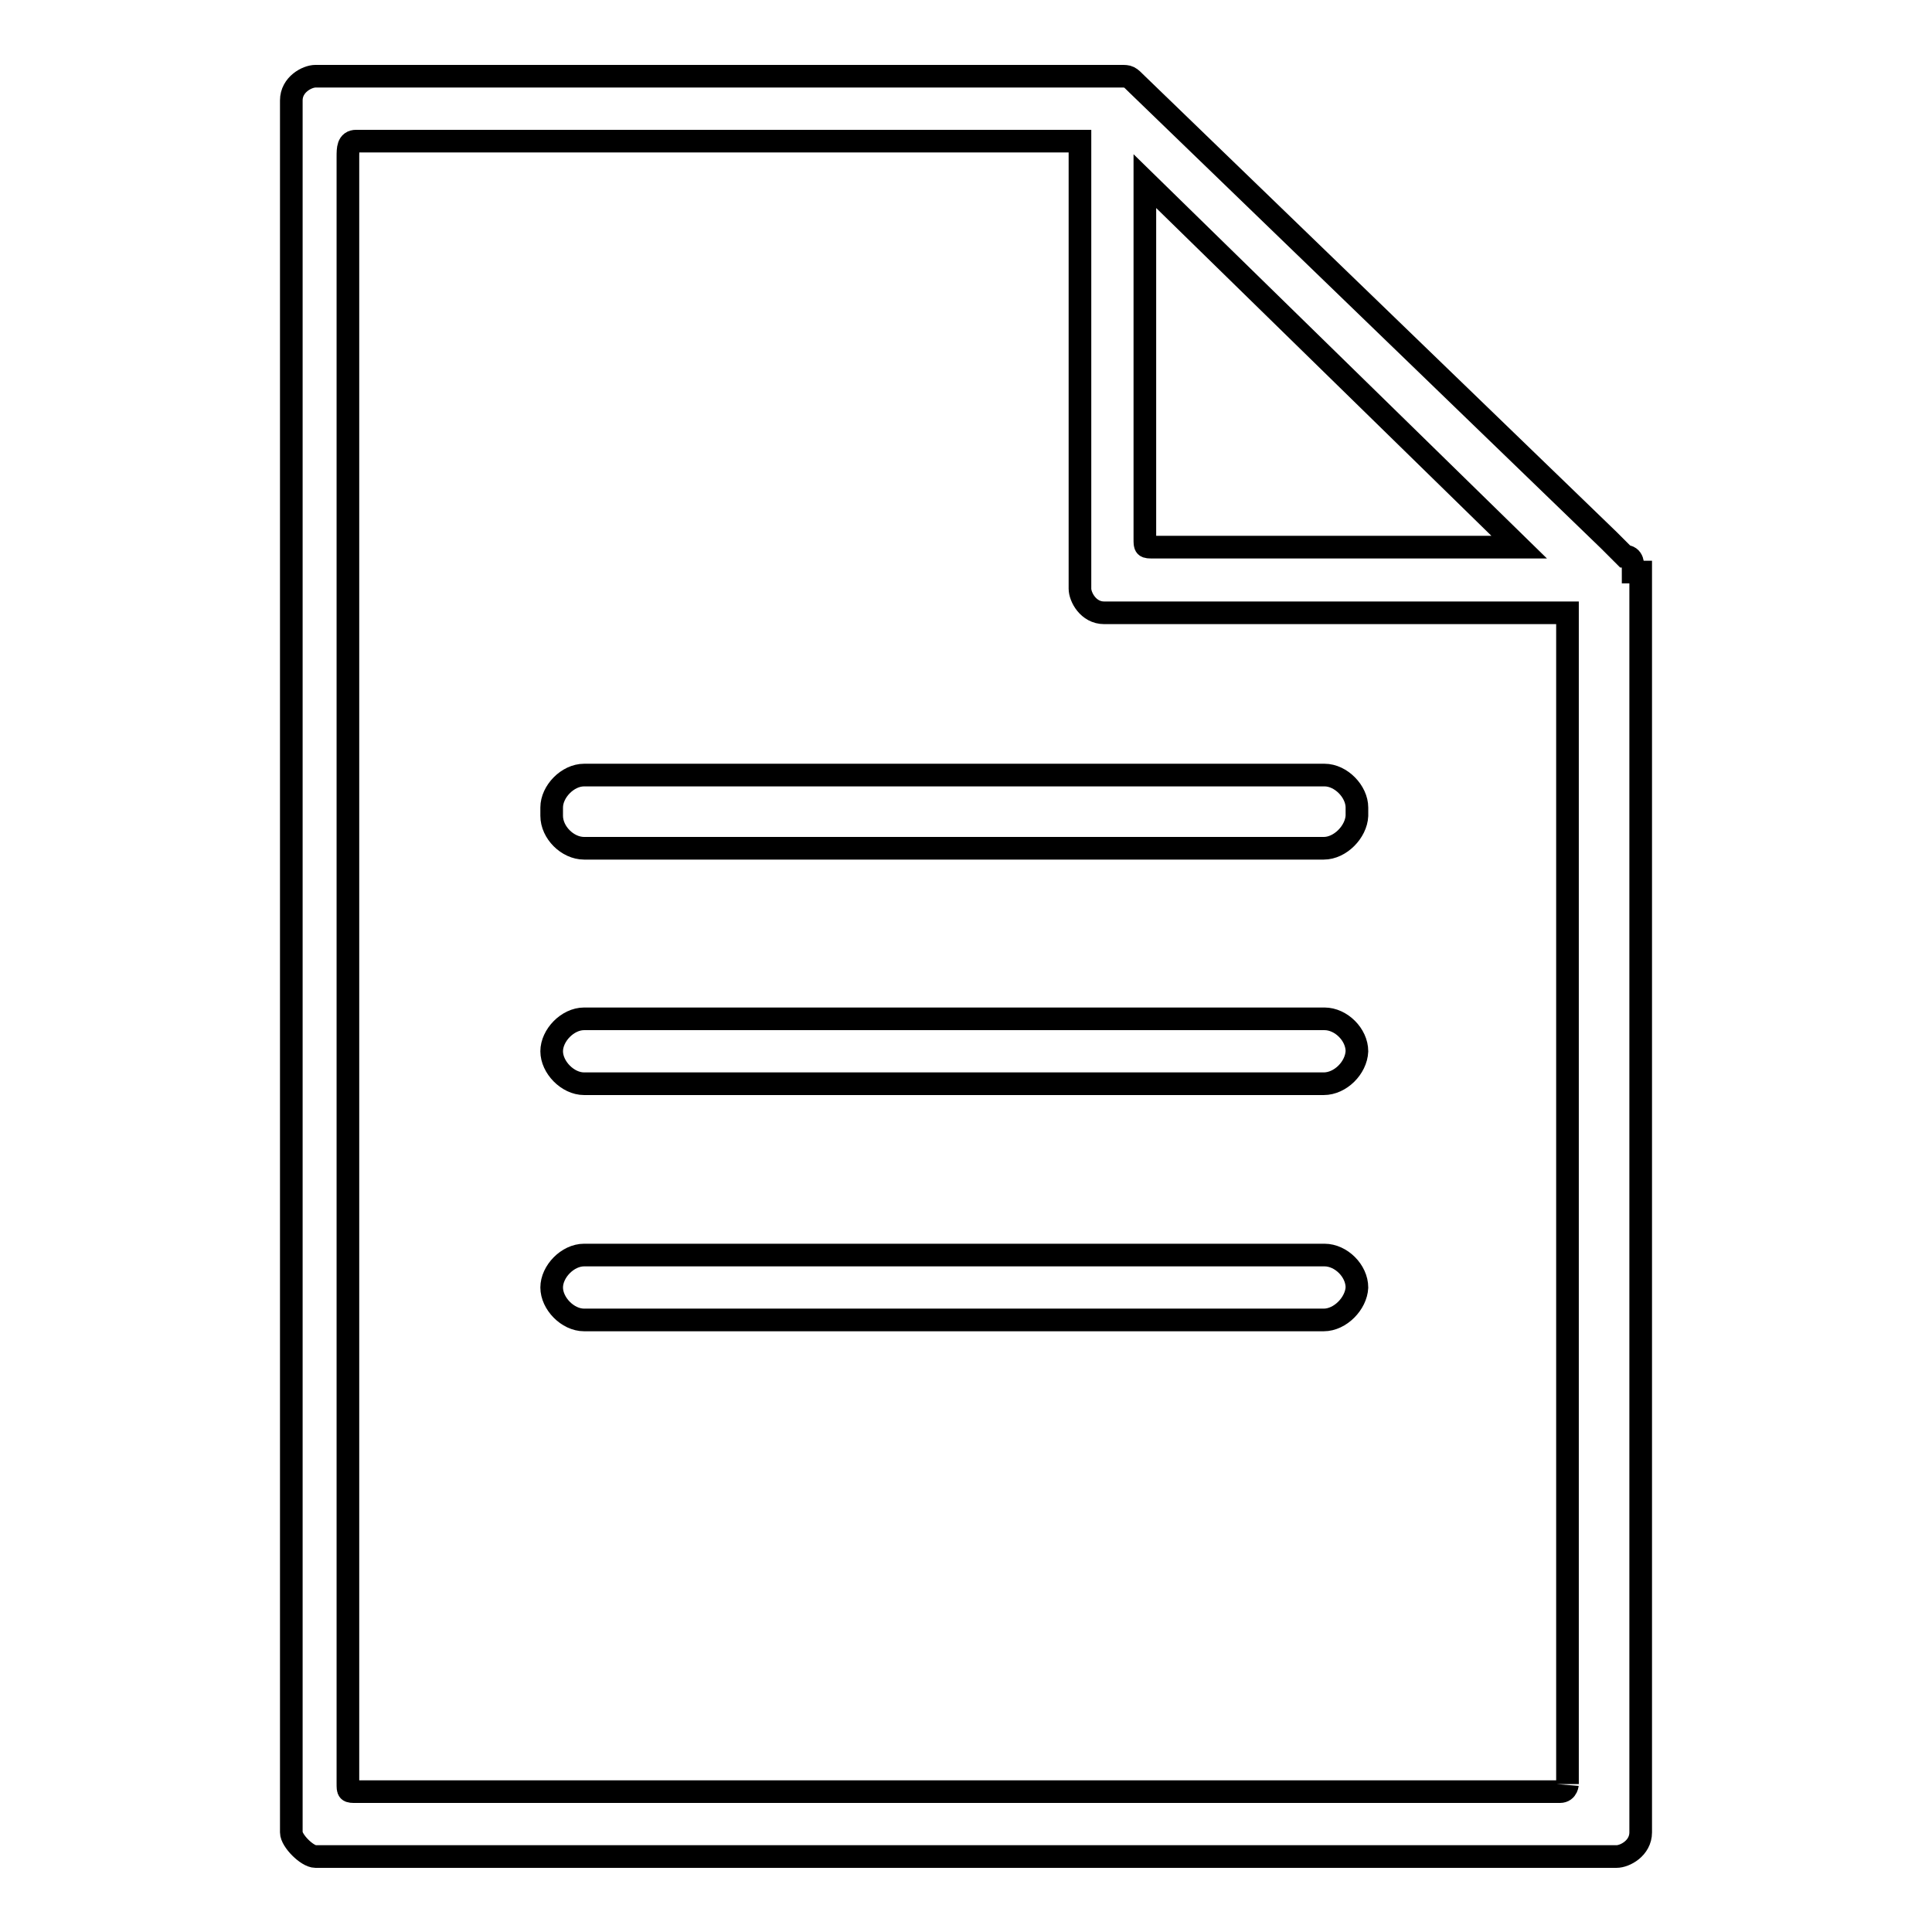 <?xml version="1.0" encoding="utf-8"?>
<!-- Svg Vector Icons : http://www.onlinewebfonts.com/icon -->
<!DOCTYPE svg PUBLIC "-//W3C//DTD SVG 1.1//EN" "http://www.w3.org/Graphics/SVG/1.1/DTD/svg11.dtd">
<svg version="1.1" xmlns="http://www.w3.org/2000/svg" xmlns:xlink="http://www.w3.org/1999/xlink" x="0px" y="0px" viewBox="0 0 256 256" enable-background="new 0 0 256 256" xml:space="preserve">
<g><g><path stroke-width="3" fill-opacity="0" stroke="#000000"  d="M175.4,112.4H77.4c-2.2,0-4.3-2.1-4.3-4.3V107c0-2.1,2.1-4.3,4.3-4.3h98.1c2.2,0,4.3,2.2,4.3,4.3v1.1C179.7,110.2,177.6,112.4,175.4,112.4L175.4,112.4z M175.4,143.6H77.4c-2.2,0-4.3-2.2-4.3-4.3l0,0c0-2.1,2.1-4.3,4.3-4.3h98.1c2.2,0,4.3,2.1,4.3,4.3l0,0C179.7,141.5,177.6,143.6,175.4,143.6L175.4,143.6z M175.4,174.9H77.4c-2.2,0-4.3-2.2-4.3-4.3l0,0c0-2.1,2.1-4.3,4.3-4.3h98.1c2.2,0,4.3,2.1,4.3,4.3l0,0C179.7,172.7,177.6,174.9,175.4,174.9L175.4,174.9z M152.8,72.5L152.8,72.5L152.8,72.5L152.8,72.5L152.8,72.5z M216.4,75.8L216.4,75.8L216.4,75.8c0-1.1,0-2.1-1.1-2.1l-2.1-2.1l0,0l0,0l-62.5-60.4l0,0c-1.1-1.1-1.1-1.1-2.2-1.1l0,0H41.8c-1.1,0-3.2,1.1-3.2,3.2v229.5c0,1.1,2.1,3.2,3.2,3.2h172.4c1.1,0,3.2-1.1,3.2-3.2v-167C216.4,75.8,216.4,75.8,216.4,75.8L216.4,75.8z M151.7,71.4v-2.1V24l49.6,48.5h-1.1h-47.4C151.7,72.5,151.7,72.5,151.7,71.4L151.7,71.4z M206.7,237.4H47.2c-1.1,0-1.1,0-1.1-1.1V20.8c0-1.1,0-2.1,1.1-2.1h95.9v59.3c0,1.1,1.1,3.2,3.2,3.2h61.4v155.2C207.7,236.3,207.7,237.4,206.7,237.4L206.7,237.4z"/></g></g>
</svg>